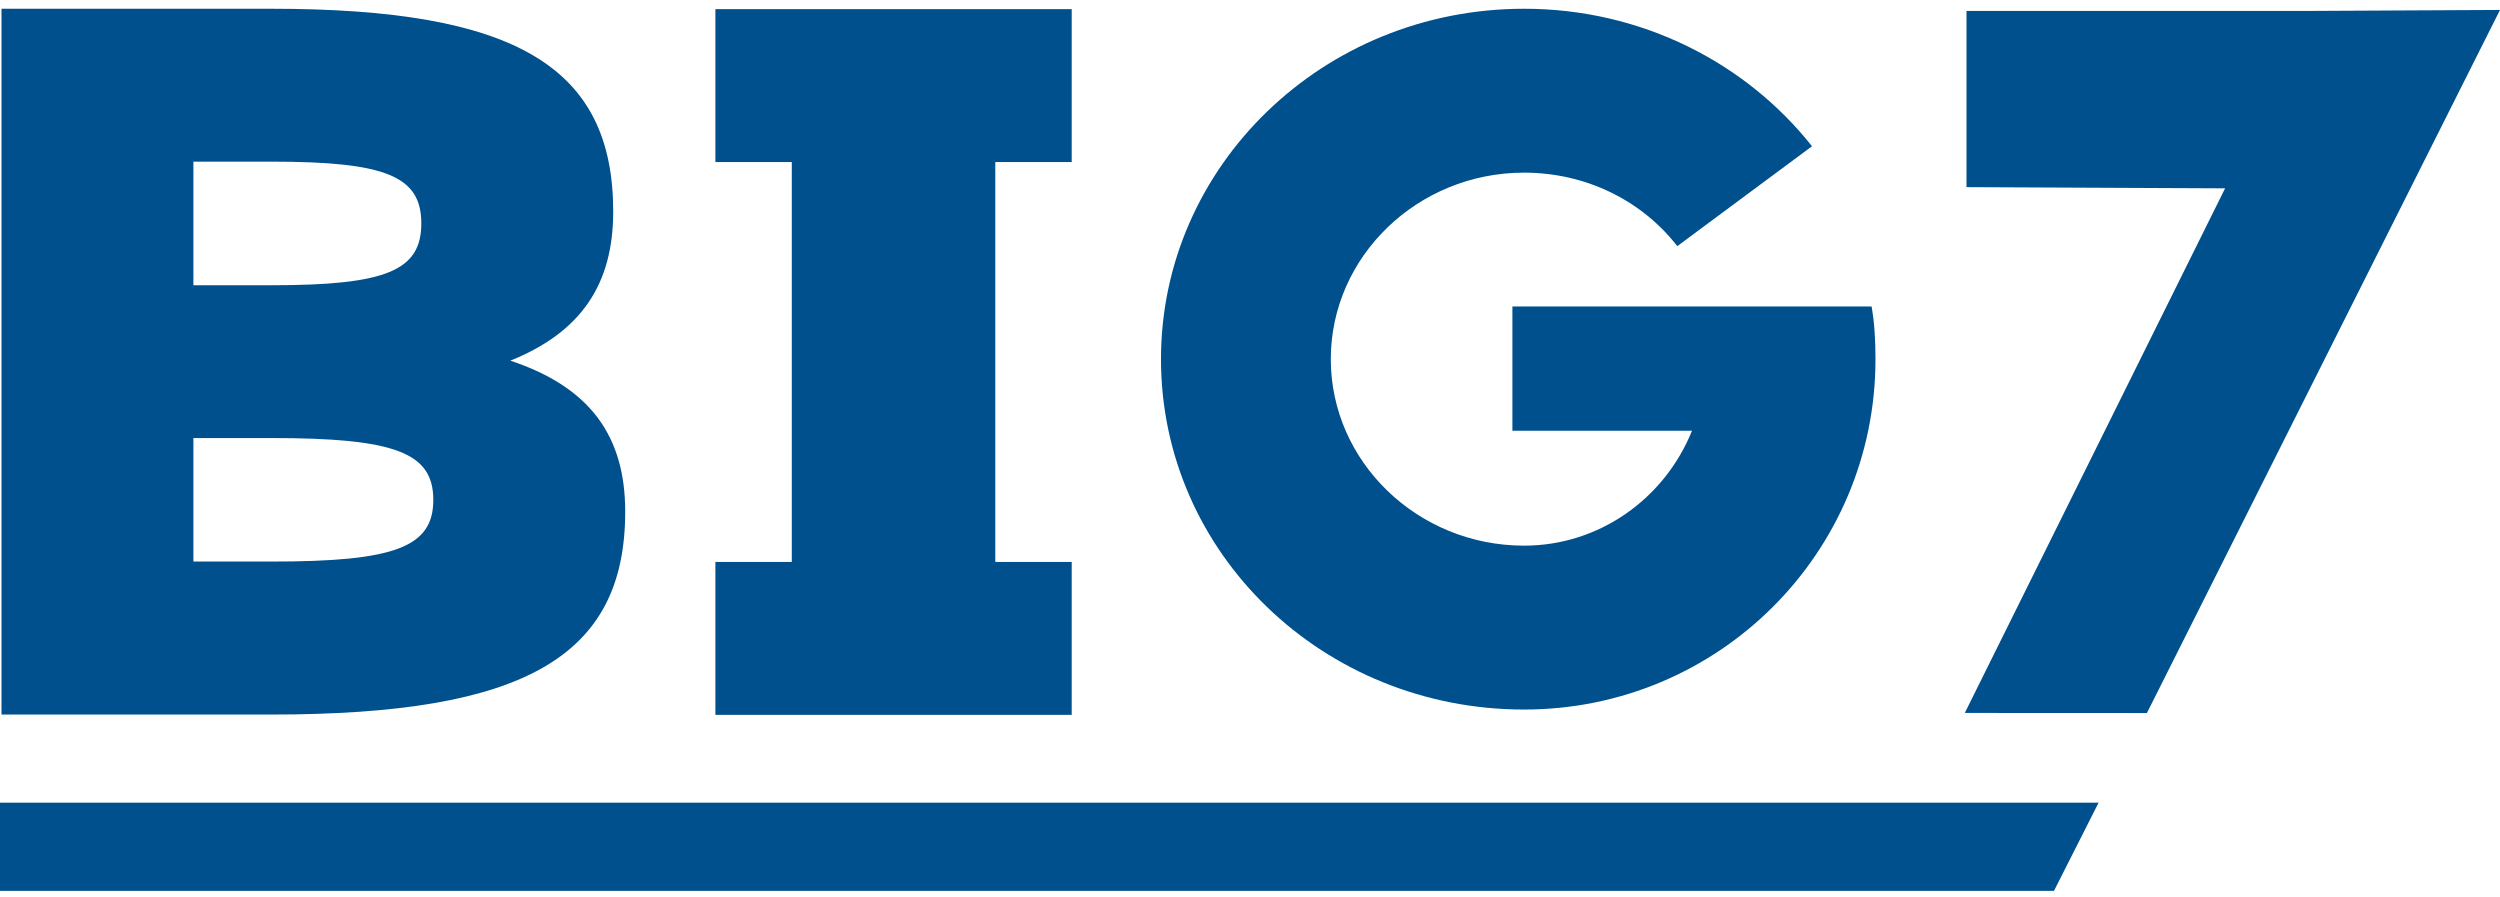 <svg width="184" height="66" viewBox="0 0 184 66" fill="none" xmlns="http://www.w3.org/2000/svg">
<path d="M46.015 37.657C46.015 48.337 38.588 52.591 19.975 52.591H0.11V0.644H19.975C37.926 0.644 45.132 4.898 45.132 15.577C45.132 20.913 42.776 24.453 37.558 26.544C43.439 28.494 46.015 32.1 46.015 37.657ZM14.234 20.994H19.975C28.432 20.994 31.008 19.912 31.008 16.446C31.008 12.979 28.432 11.897 19.975 11.897H14.234V20.994ZM31.891 36.789C31.891 33.322 29.094 32.24 19.975 32.24H14.234V41.33H19.975C29.094 41.337 31.891 40.255 31.891 36.789Z" fill="#00508E"/>
<path d="M78.877 41.359V52.613H52.653V41.359H58.276V11.927H52.653V0.673H78.877V11.927H73.254V41.359H78.877Z" fill="#00508E"/>
<path d="M138.036 26.433C138.036 40.712 126.474 52.223 112.173 52.223C97.372 52.223 85.449 40.712 85.449 26.433C85.449 12.221 97.372 0.644 112.173 0.644C120.792 0.644 128.483 4.596 133.363 10.764L123.449 18.116C120.866 14.79 116.766 12.707 112.173 12.707C104.342 12.707 97.947 18.875 97.947 26.433C97.947 33.992 104.342 40.16 112.173 40.16C117.708 40.16 122.522 36.693 124.531 31.703H111.312V22.555H137.749C137.97 23.798 138.036 25.116 138.036 26.433Z" fill="#00508E"/>
<path d="M169.692 0.806H144.734V13.774L163.767 13.862L144.609 52.473L158.012 52.48L184 0.732L169.692 0.806Z" fill="#00508E"/>
<path d="M0 59.075H154.457L151.174 65.566H0V59.075Z" fill="#00508E"/>
</svg>
